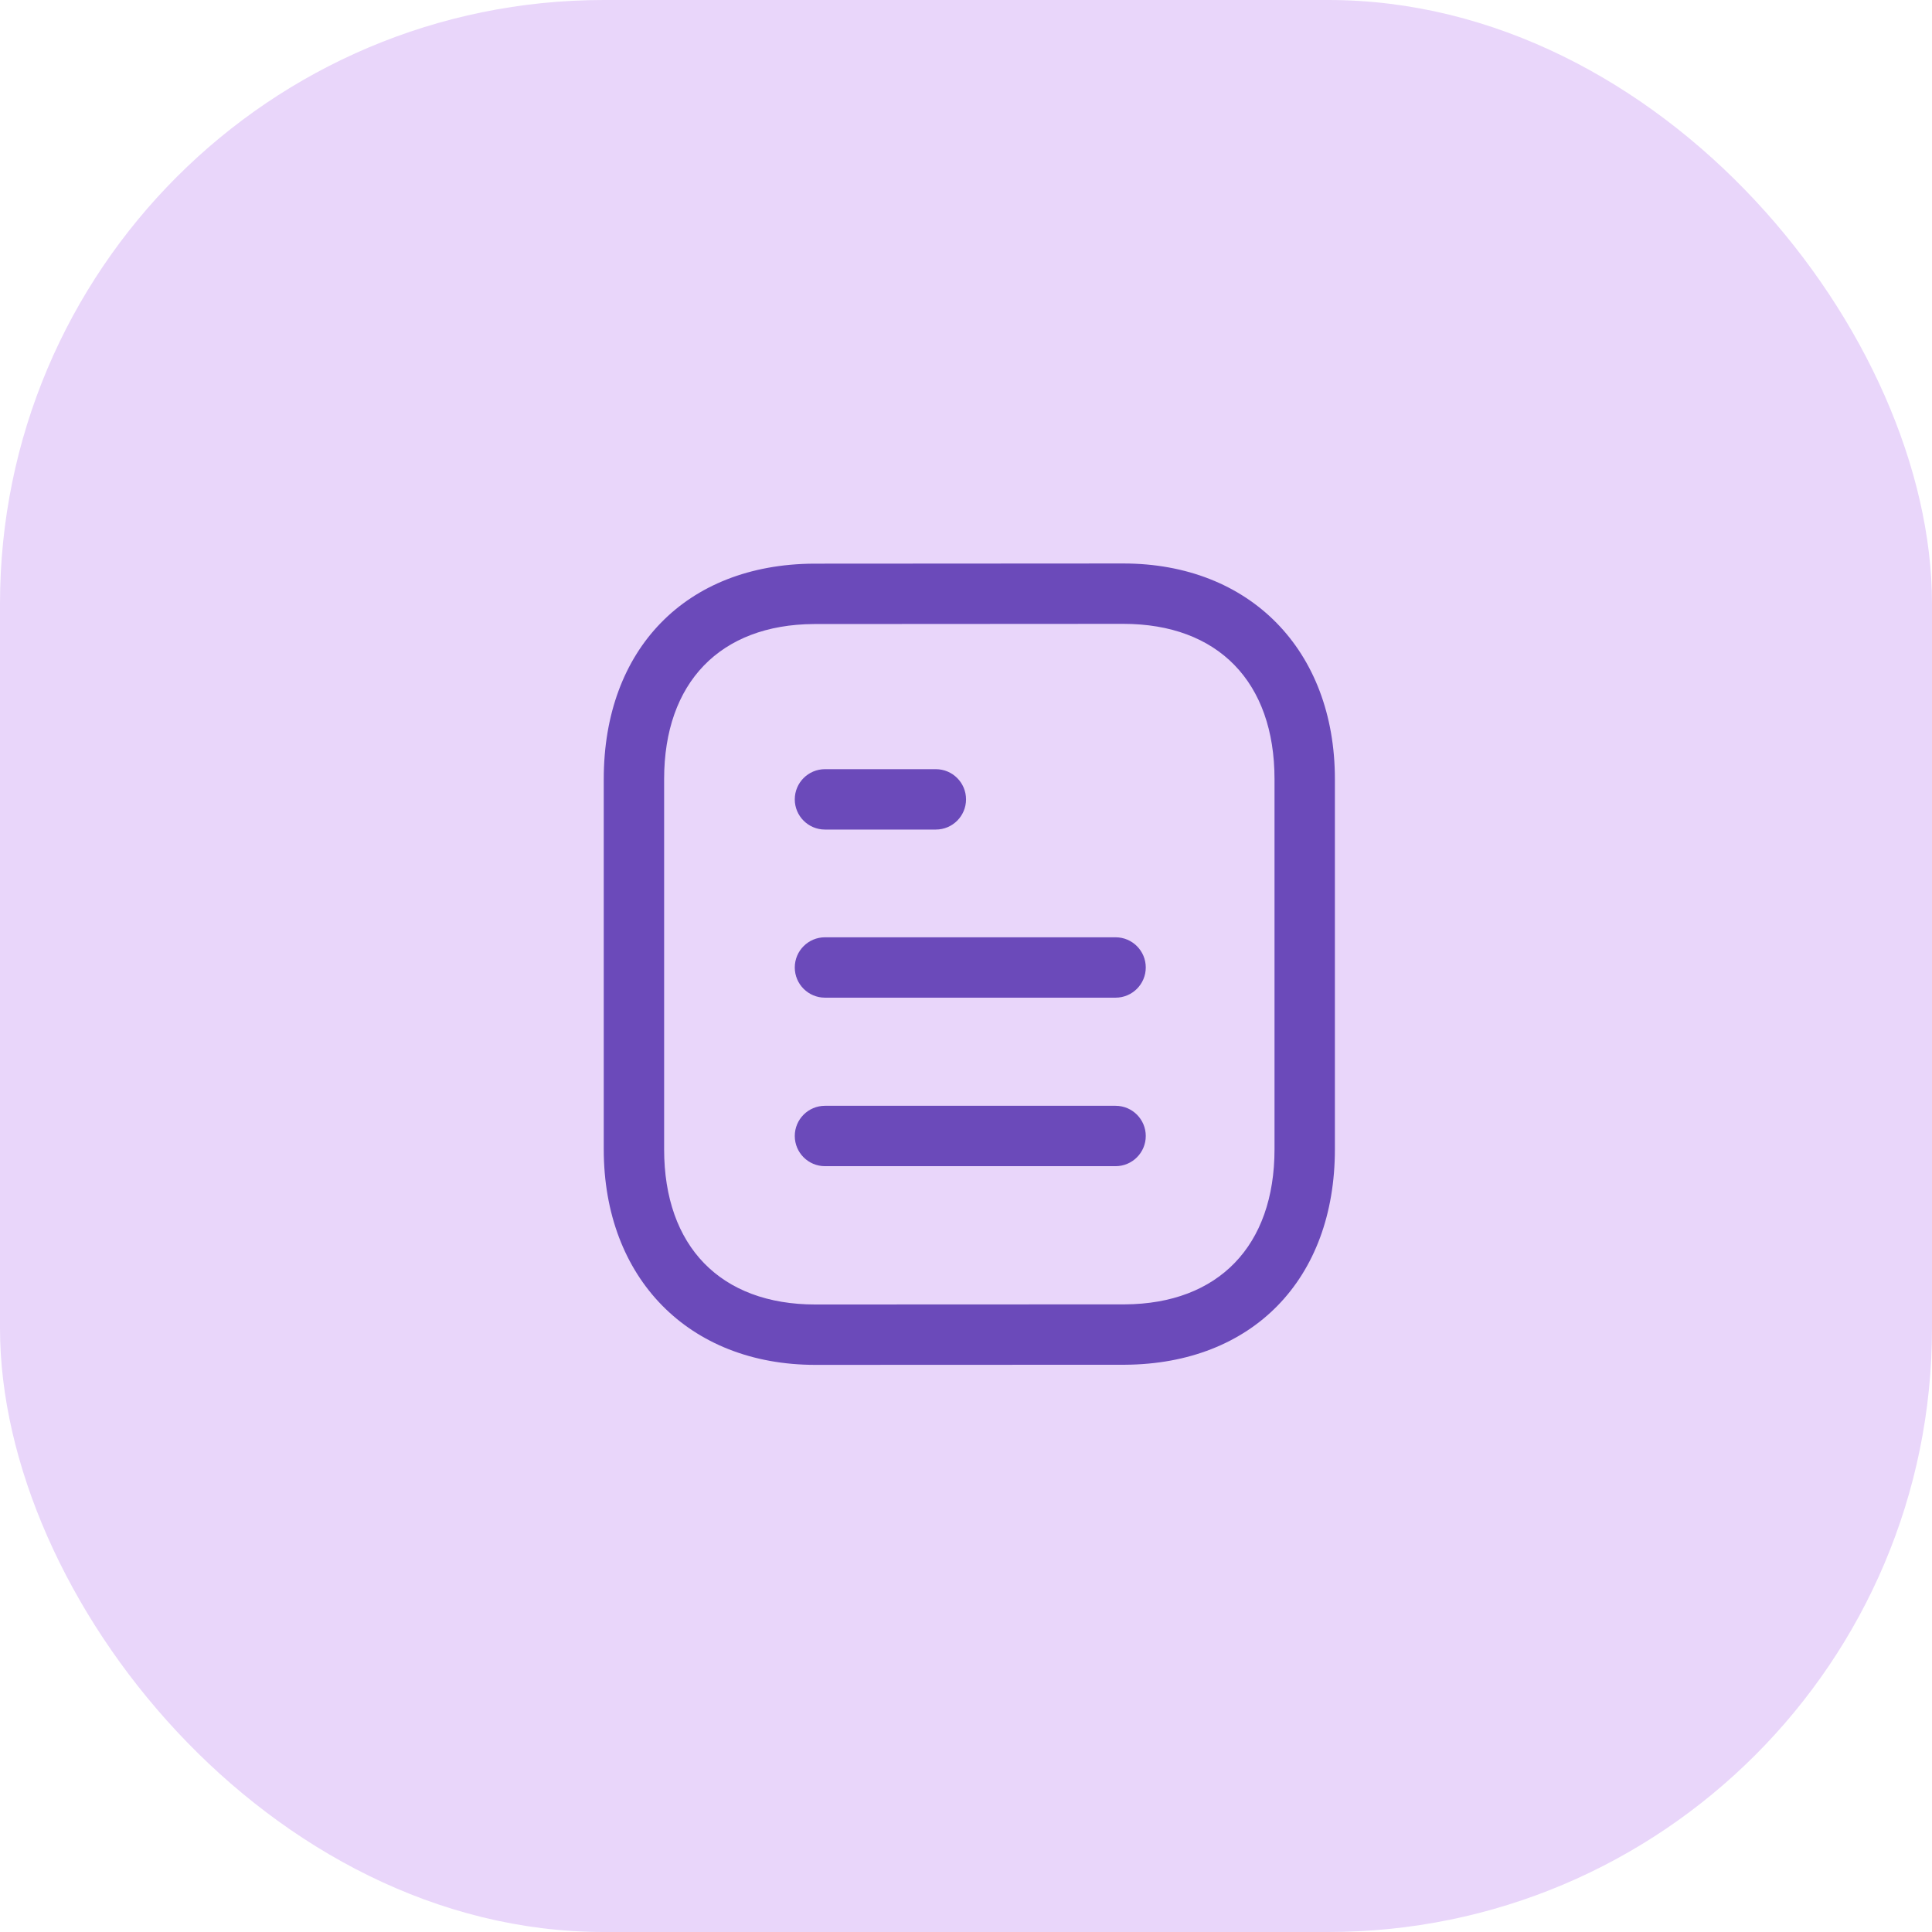 <svg width="64" height="64" viewBox="0 0 64 64" fill="none" xmlns="http://www.w3.org/2000/svg">
<rect width="64" height="64" rx="20" fill="#E9D6FA"/>
<path fill-rule="evenodd" clip-rule="evenodd" d="M37.212 18.666C41.404 18.666 44.22 21.537 44.22 25.809V38.071C44.22 42.38 41.491 45.182 37.267 45.209L27.009 45.213C22.817 45.213 20 42.343 20 38.071V25.809C20 21.498 22.729 18.697 26.953 18.672L37.211 18.666H37.212ZM37.212 20.666L26.96 20.672C23.856 20.691 22 22.61 22 25.809V38.071C22 41.291 23.873 43.213 27.008 43.213L37.26 43.209C40.364 43.191 42.22 41.268 42.22 38.071V25.809C42.22 22.589 40.348 20.666 37.212 20.666ZM36.955 36.631C37.507 36.631 37.955 37.079 37.955 37.631C37.955 38.183 37.507 38.631 36.955 38.631H27.328C26.776 38.631 26.328 38.183 26.328 37.631C26.328 37.079 26.776 36.631 27.328 36.631H36.955ZM36.955 31.049C37.507 31.049 37.955 31.497 37.955 32.049C37.955 32.601 37.507 33.049 36.955 33.049H27.328C26.776 33.049 26.328 32.601 26.328 32.049C26.328 31.497 26.776 31.049 27.328 31.049H36.955ZM31.001 25.48C31.553 25.48 32.001 25.928 32.001 26.48C32.001 27.032 31.553 27.48 31.001 27.48H27.328C26.776 27.48 26.328 27.032 26.328 26.48C26.328 25.928 26.776 25.48 27.328 25.48H31.001Z" fill="#6B4ABA"/>
</svg>
